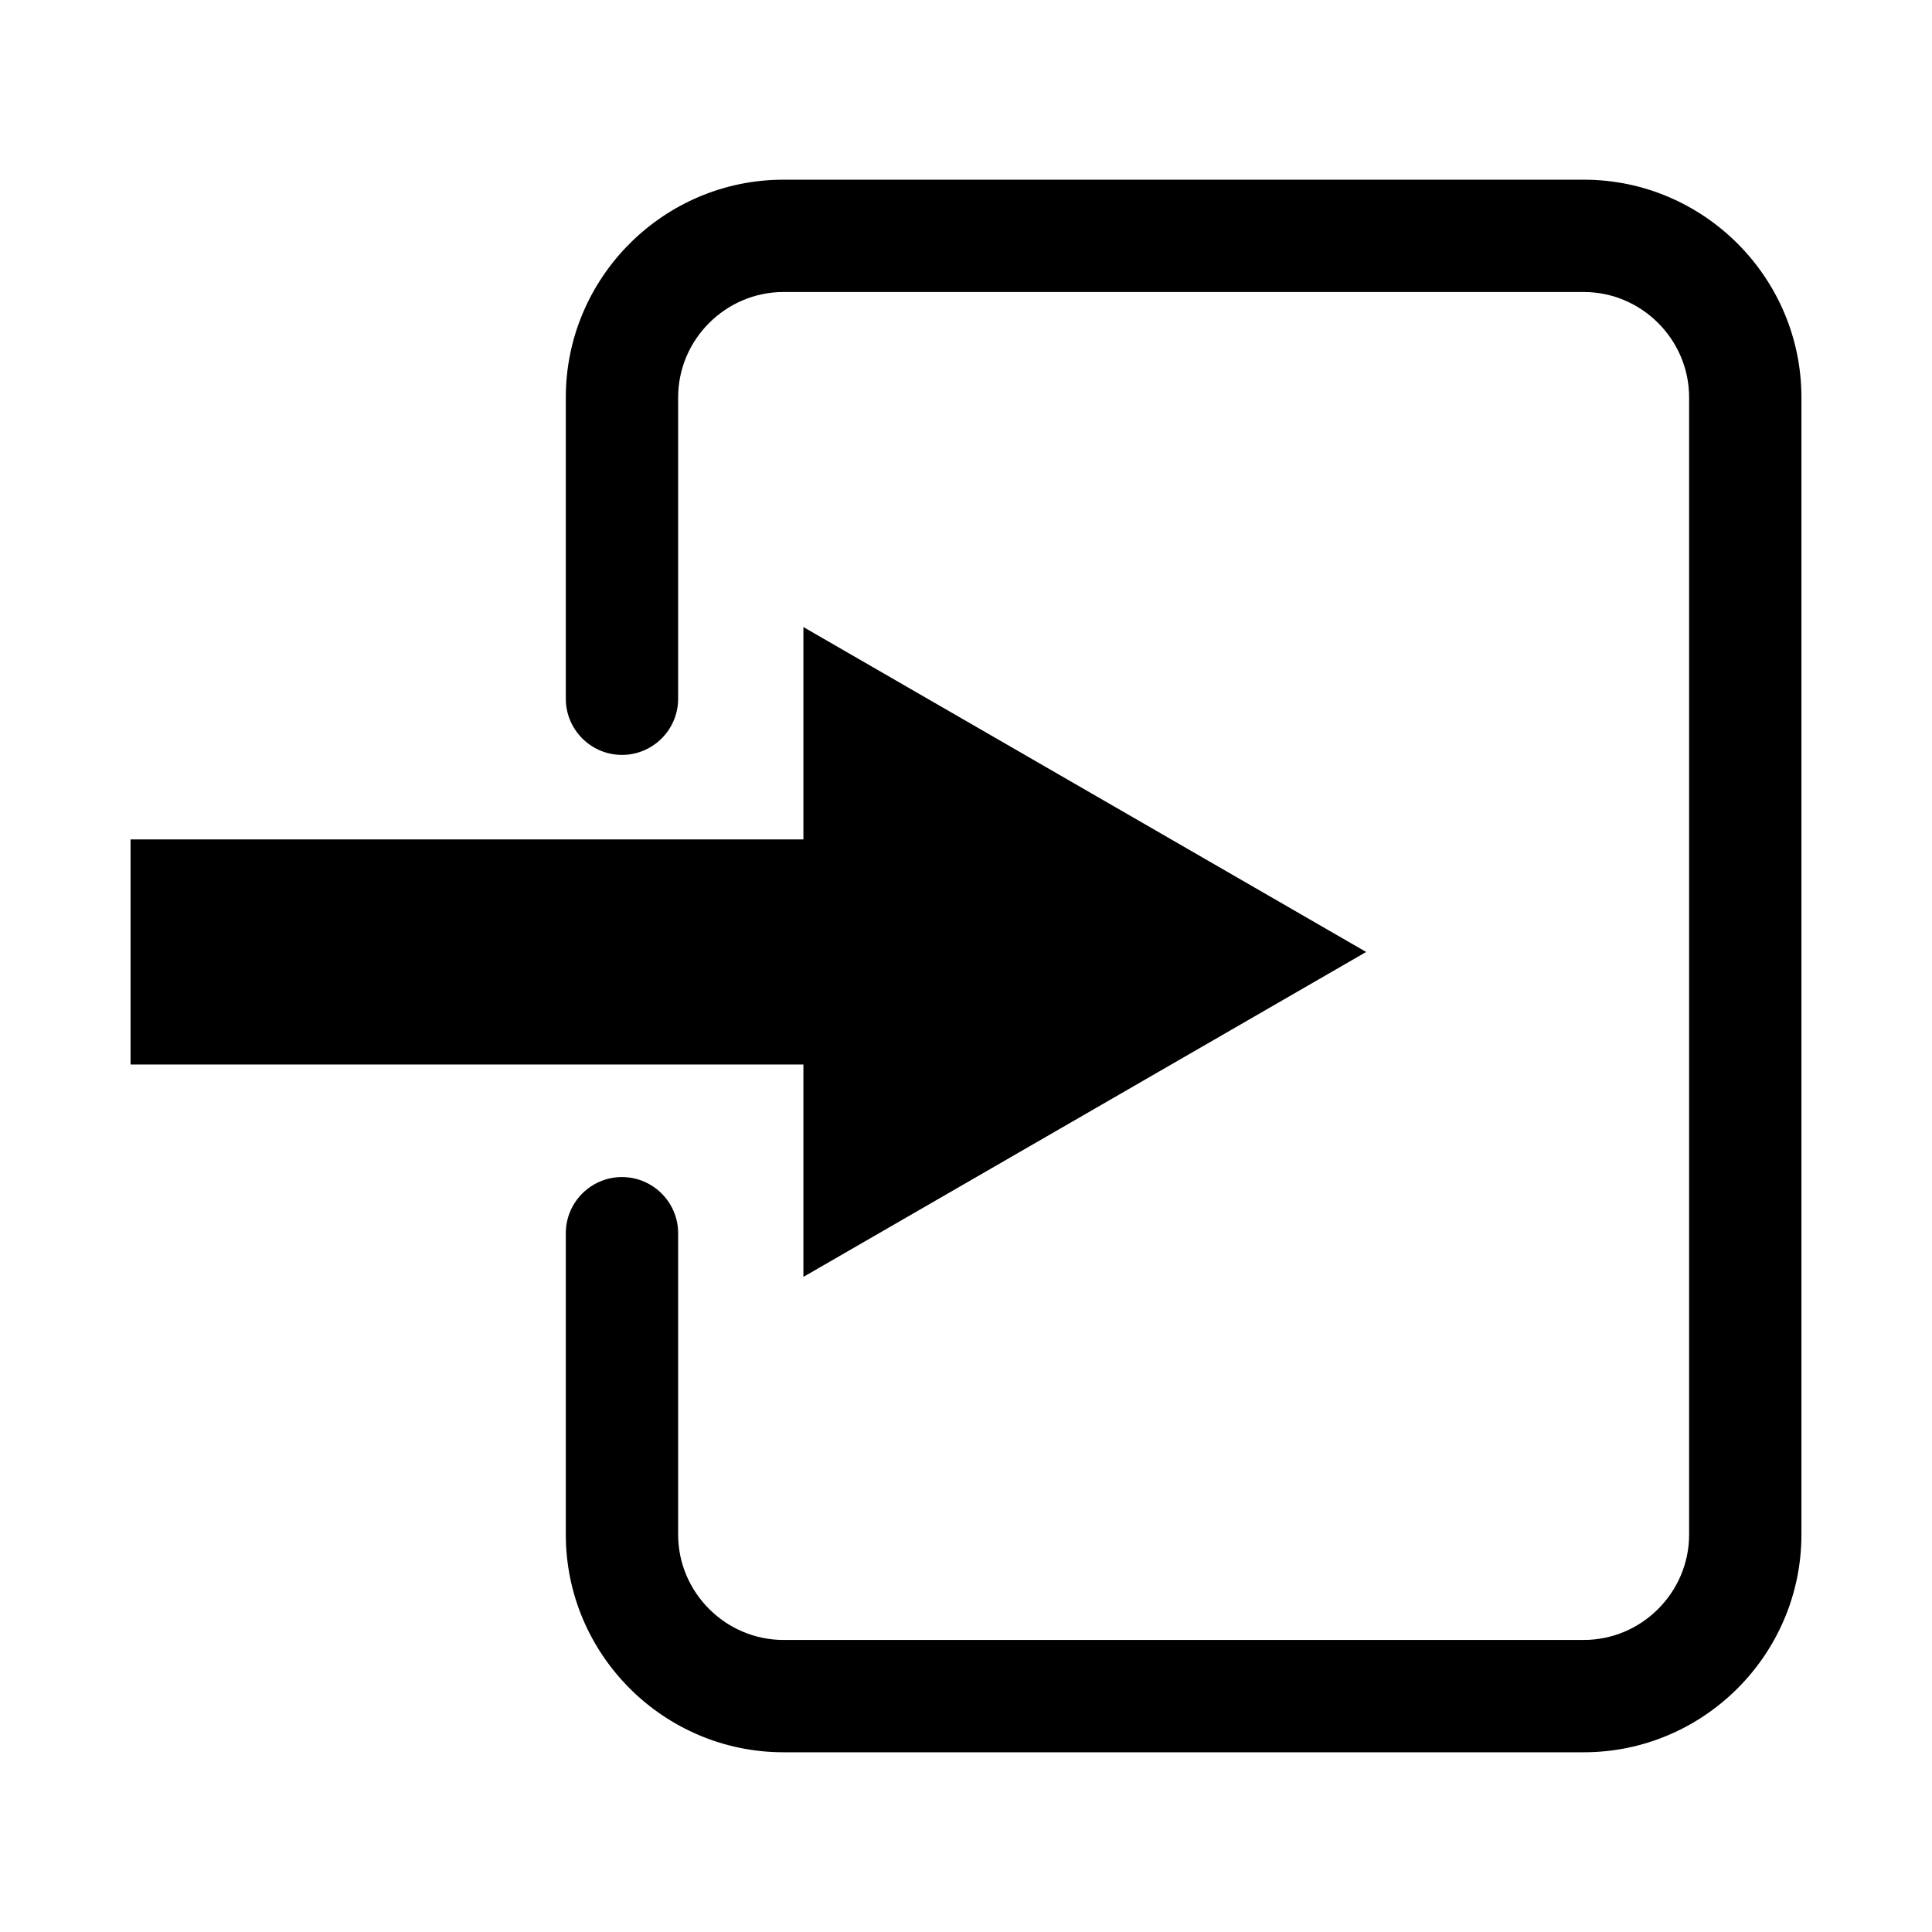 <?xml version="1.0" encoding="UTF-8"?>
<!-- Uploaded to: SVG Find, www.svgrepo.com, Generator: SVG Find Mixer Tools -->
<svg fill="#000000" width="800px" height="800px" version="1.1" viewBox="144 144 512 512" xmlns="http://www.w3.org/2000/svg">
 <g>
  <path d="m563.72 191.62h-212.1c-15.875 0-30.297 6.484-40.746 16.93-10.445 10.445-16.93 24.867-16.93 40.746v79.879c0 8.148 6.598 14.809 14.746 14.883 8.141 0.078 14.855-6.441 15.02-14.582 0.004-0.121 0.004-0.242 0.004-0.363v-79.816c0-7.66 3.144-14.633 8.211-19.699 5.066-5.066 12.039-8.211 19.699-8.211h212.1c7.66 0 14.633 3.144 19.699 8.211 5.066 5.066 8.207 12.039 8.207 19.699v301.4c0 7.66-3.144 14.633-8.207 19.699-5.066 5.066-12.039 8.207-19.699 8.207h-212.1c-7.66 0-14.633-3.144-19.699-8.207-5.066-5.066-8.211-12.039-8.211-19.699v-79.879c0-8.148-6.598-14.809-14.746-14.883-8.141-0.078-14.855 6.441-15.02 14.582-0.004 0.121-0.004 0.242-0.004 0.363v79.816c0 15.875 6.484 30.297 16.93 40.746 10.445 10.445 24.867 16.93 40.746 16.93h212.1c15.875 0 30.297-6.484 40.746-16.93 10.445-10.445 16.93-24.871 16.93-40.746v-301.4c0-15.875-6.484-30.297-16.93-40.746-10.445-10.445-24.867-16.93-40.746-16.93z"/>
  <path d="m506.05 396.28-149.14-86.105v56.277h-178.31v59.656h178.31v56.281z" fill-rule="evenodd"/>
 </g>
</svg>